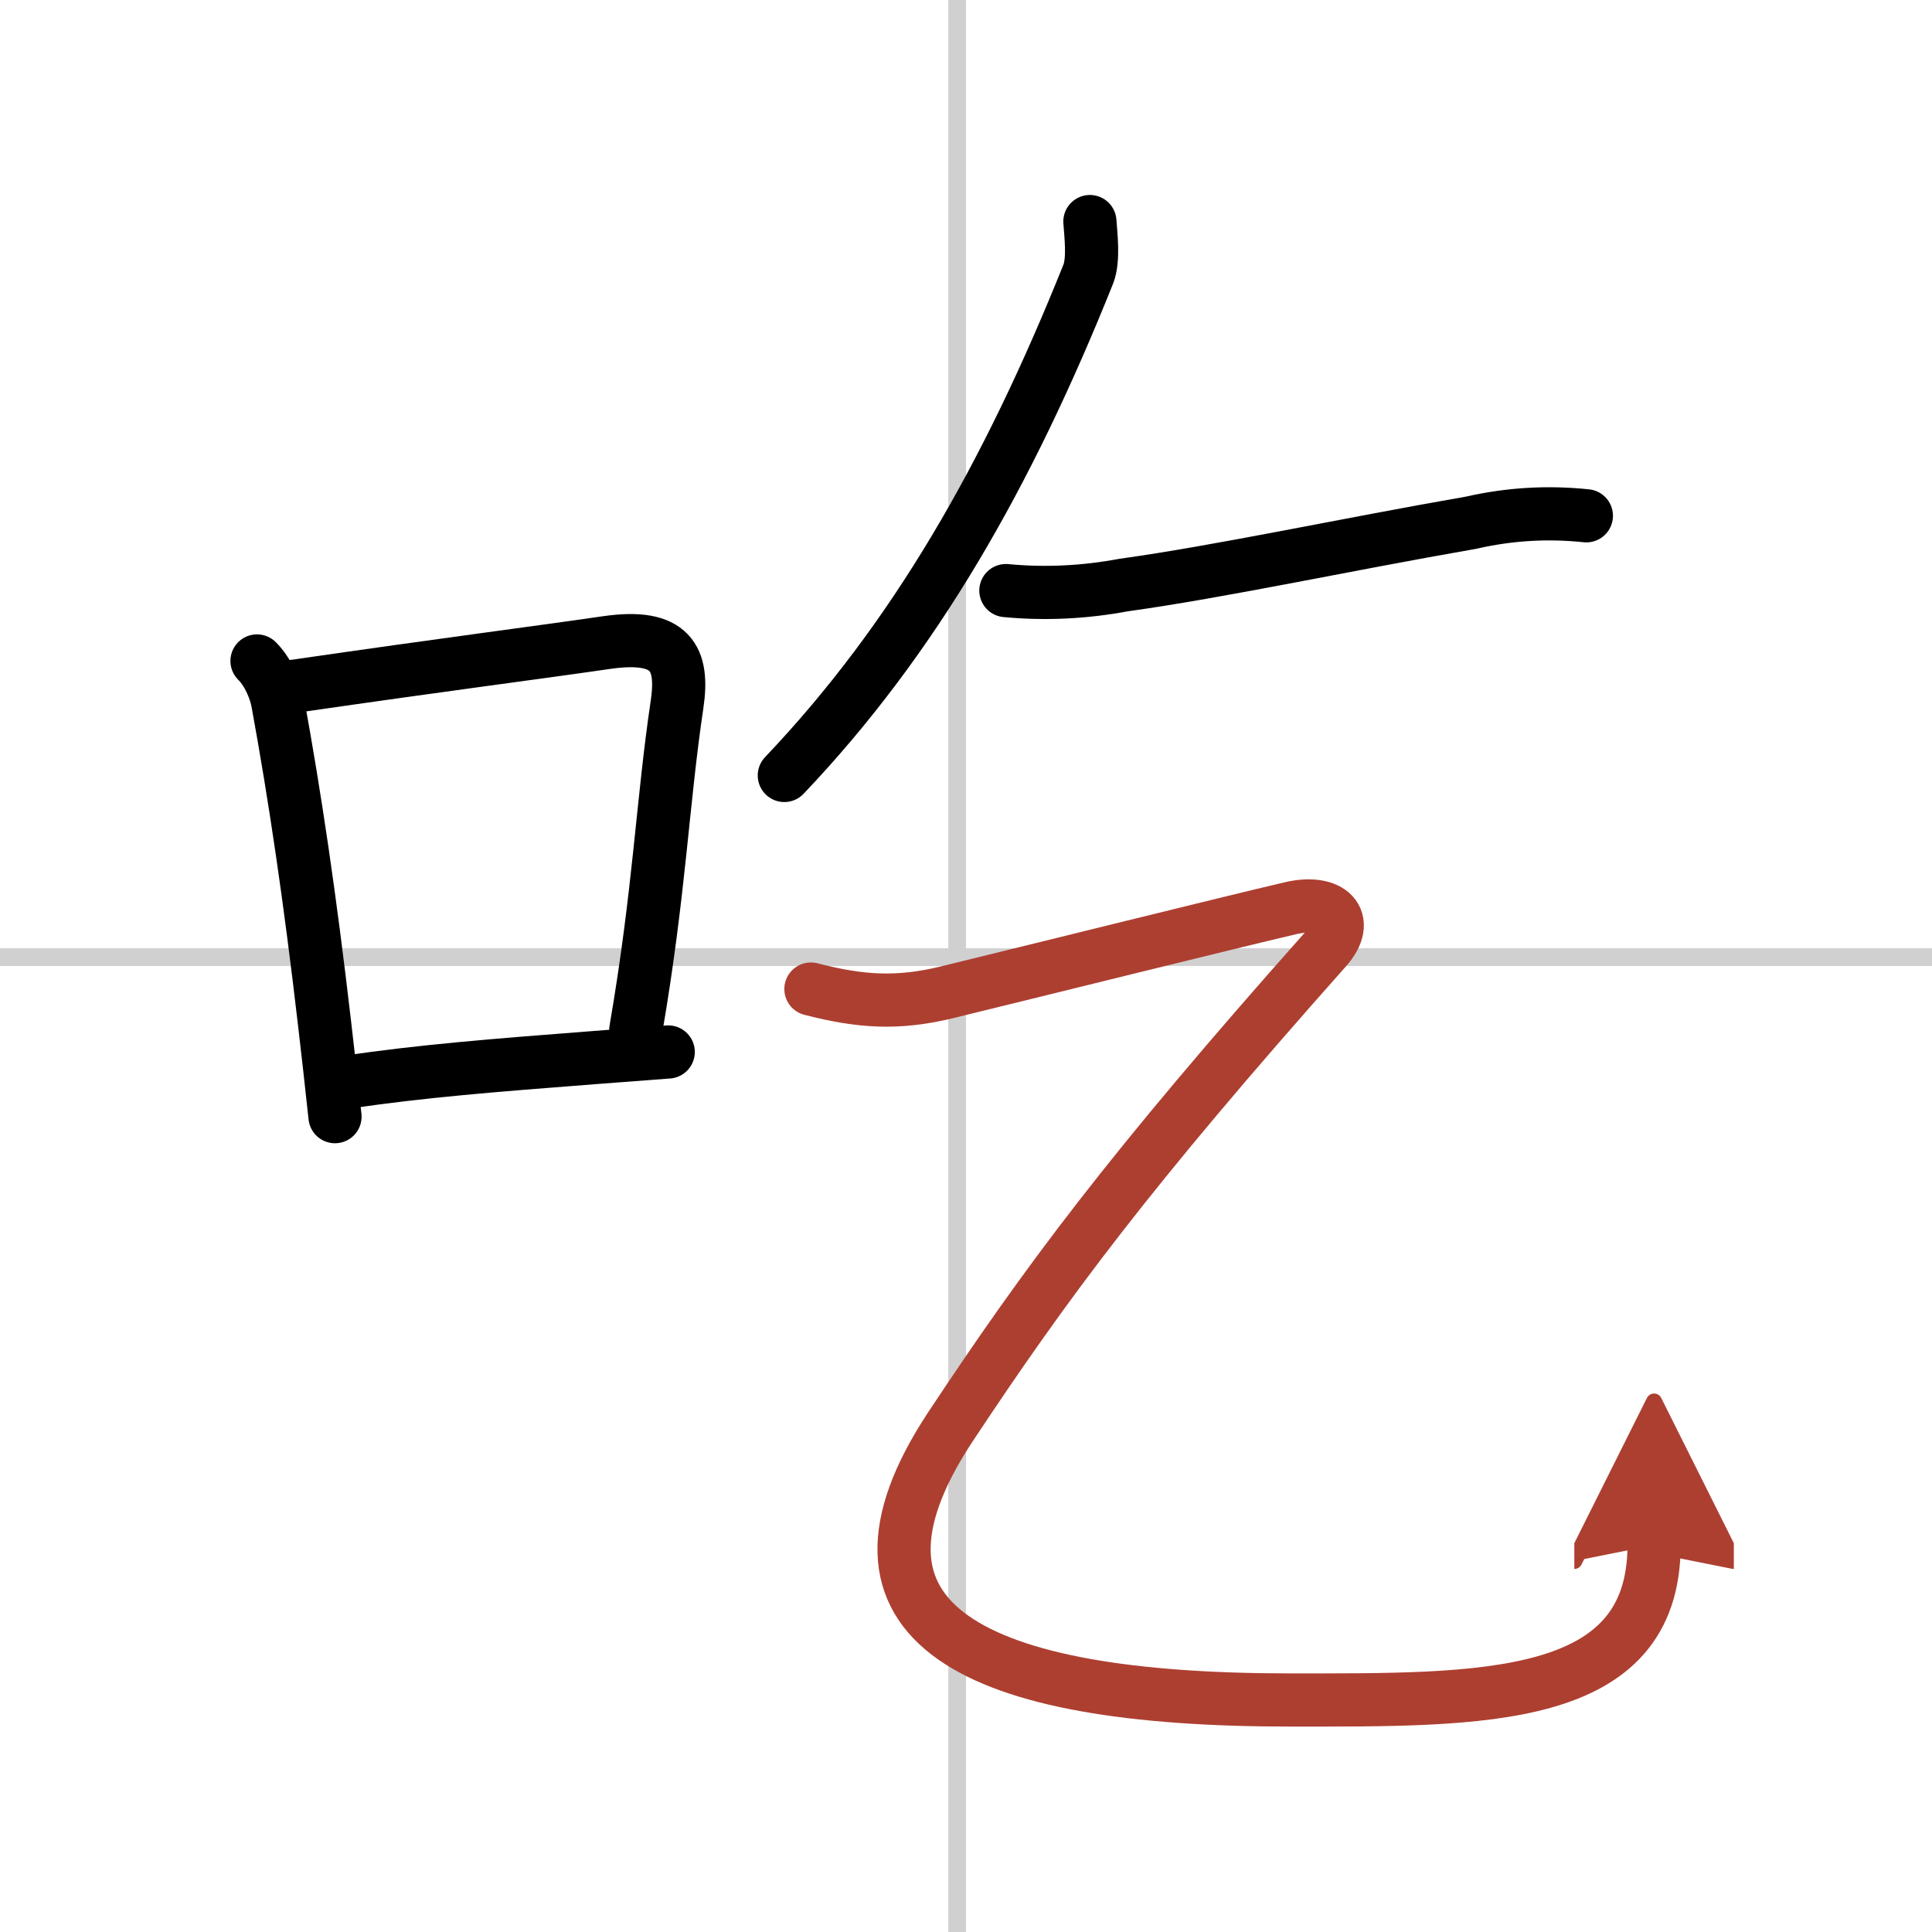 <svg width="400" height="400" viewBox="0 0 109 109" xmlns="http://www.w3.org/2000/svg"><defs><marker id="a" markerWidth="4" orient="auto" refX="1" refY="5" viewBox="0 0 10 10"><polyline points="0 0 10 5 0 10 1 5" fill="#ad3f31" stroke="#ad3f31"/></marker></defs><g fill="none" stroke="#000" stroke-linecap="round" stroke-linejoin="round" stroke-width="3"><rect width="100%" height="100%" fill="#fff" stroke="#fff"/><line x1="54" x2="54" y2="109" stroke="#d0d0d0" stroke-width="1"/><line x2="109" y1="54" y2="54" stroke="#d0d0d0" stroke-width="1"/><path d="m14.5 37.29c0.67 0.67 1.05 1.68 1.17 2.33 0.98 5.36 1.82 11.05 2.64 18.11 0.2 1.67 0.39 3.43 0.59 5.27"/><path d="m16.58 38.72c8.84-1.28 13.67-1.89 17.66-2.47 3.63-0.52 4.34 0.9 3.96 3.48-0.83 5.56-0.99 10.6-2.33 18.38"/><path d="m19.57 61.05c4.24-0.62 8.08-0.93 14.05-1.39 1.26-0.1 2.61-0.2 4.08-0.31"/><path d="M61.49,12.5c0.05,0.74,0.23,2.14-0.09,2.96C56.88,26.75,51.62,36,44.25,43.75"/><path d="m56.75 33.32c2.22 0.21 4.43 0.1 6.63-0.31 5.47-0.76 12.5-2.28 19.62-3.52 2.14-0.49 4.3-0.62 6.5-0.39"/><path d="M45.75,55.8c2.79,0.72,4.88,0.86,7.65,0.19c5.81-1.42,15.94-3.94,19.41-4.75c2.25-0.53,3.46,0.65,2,2.29C63.62,66.12,59,72.38,53.62,80.5C46.26,91.64,55,95.91,72.76,95.91c10.87,0,20.56,0.21,20.56-8.74" marker-end="url(#a)" stroke="#ad3f31"/></g></svg>
